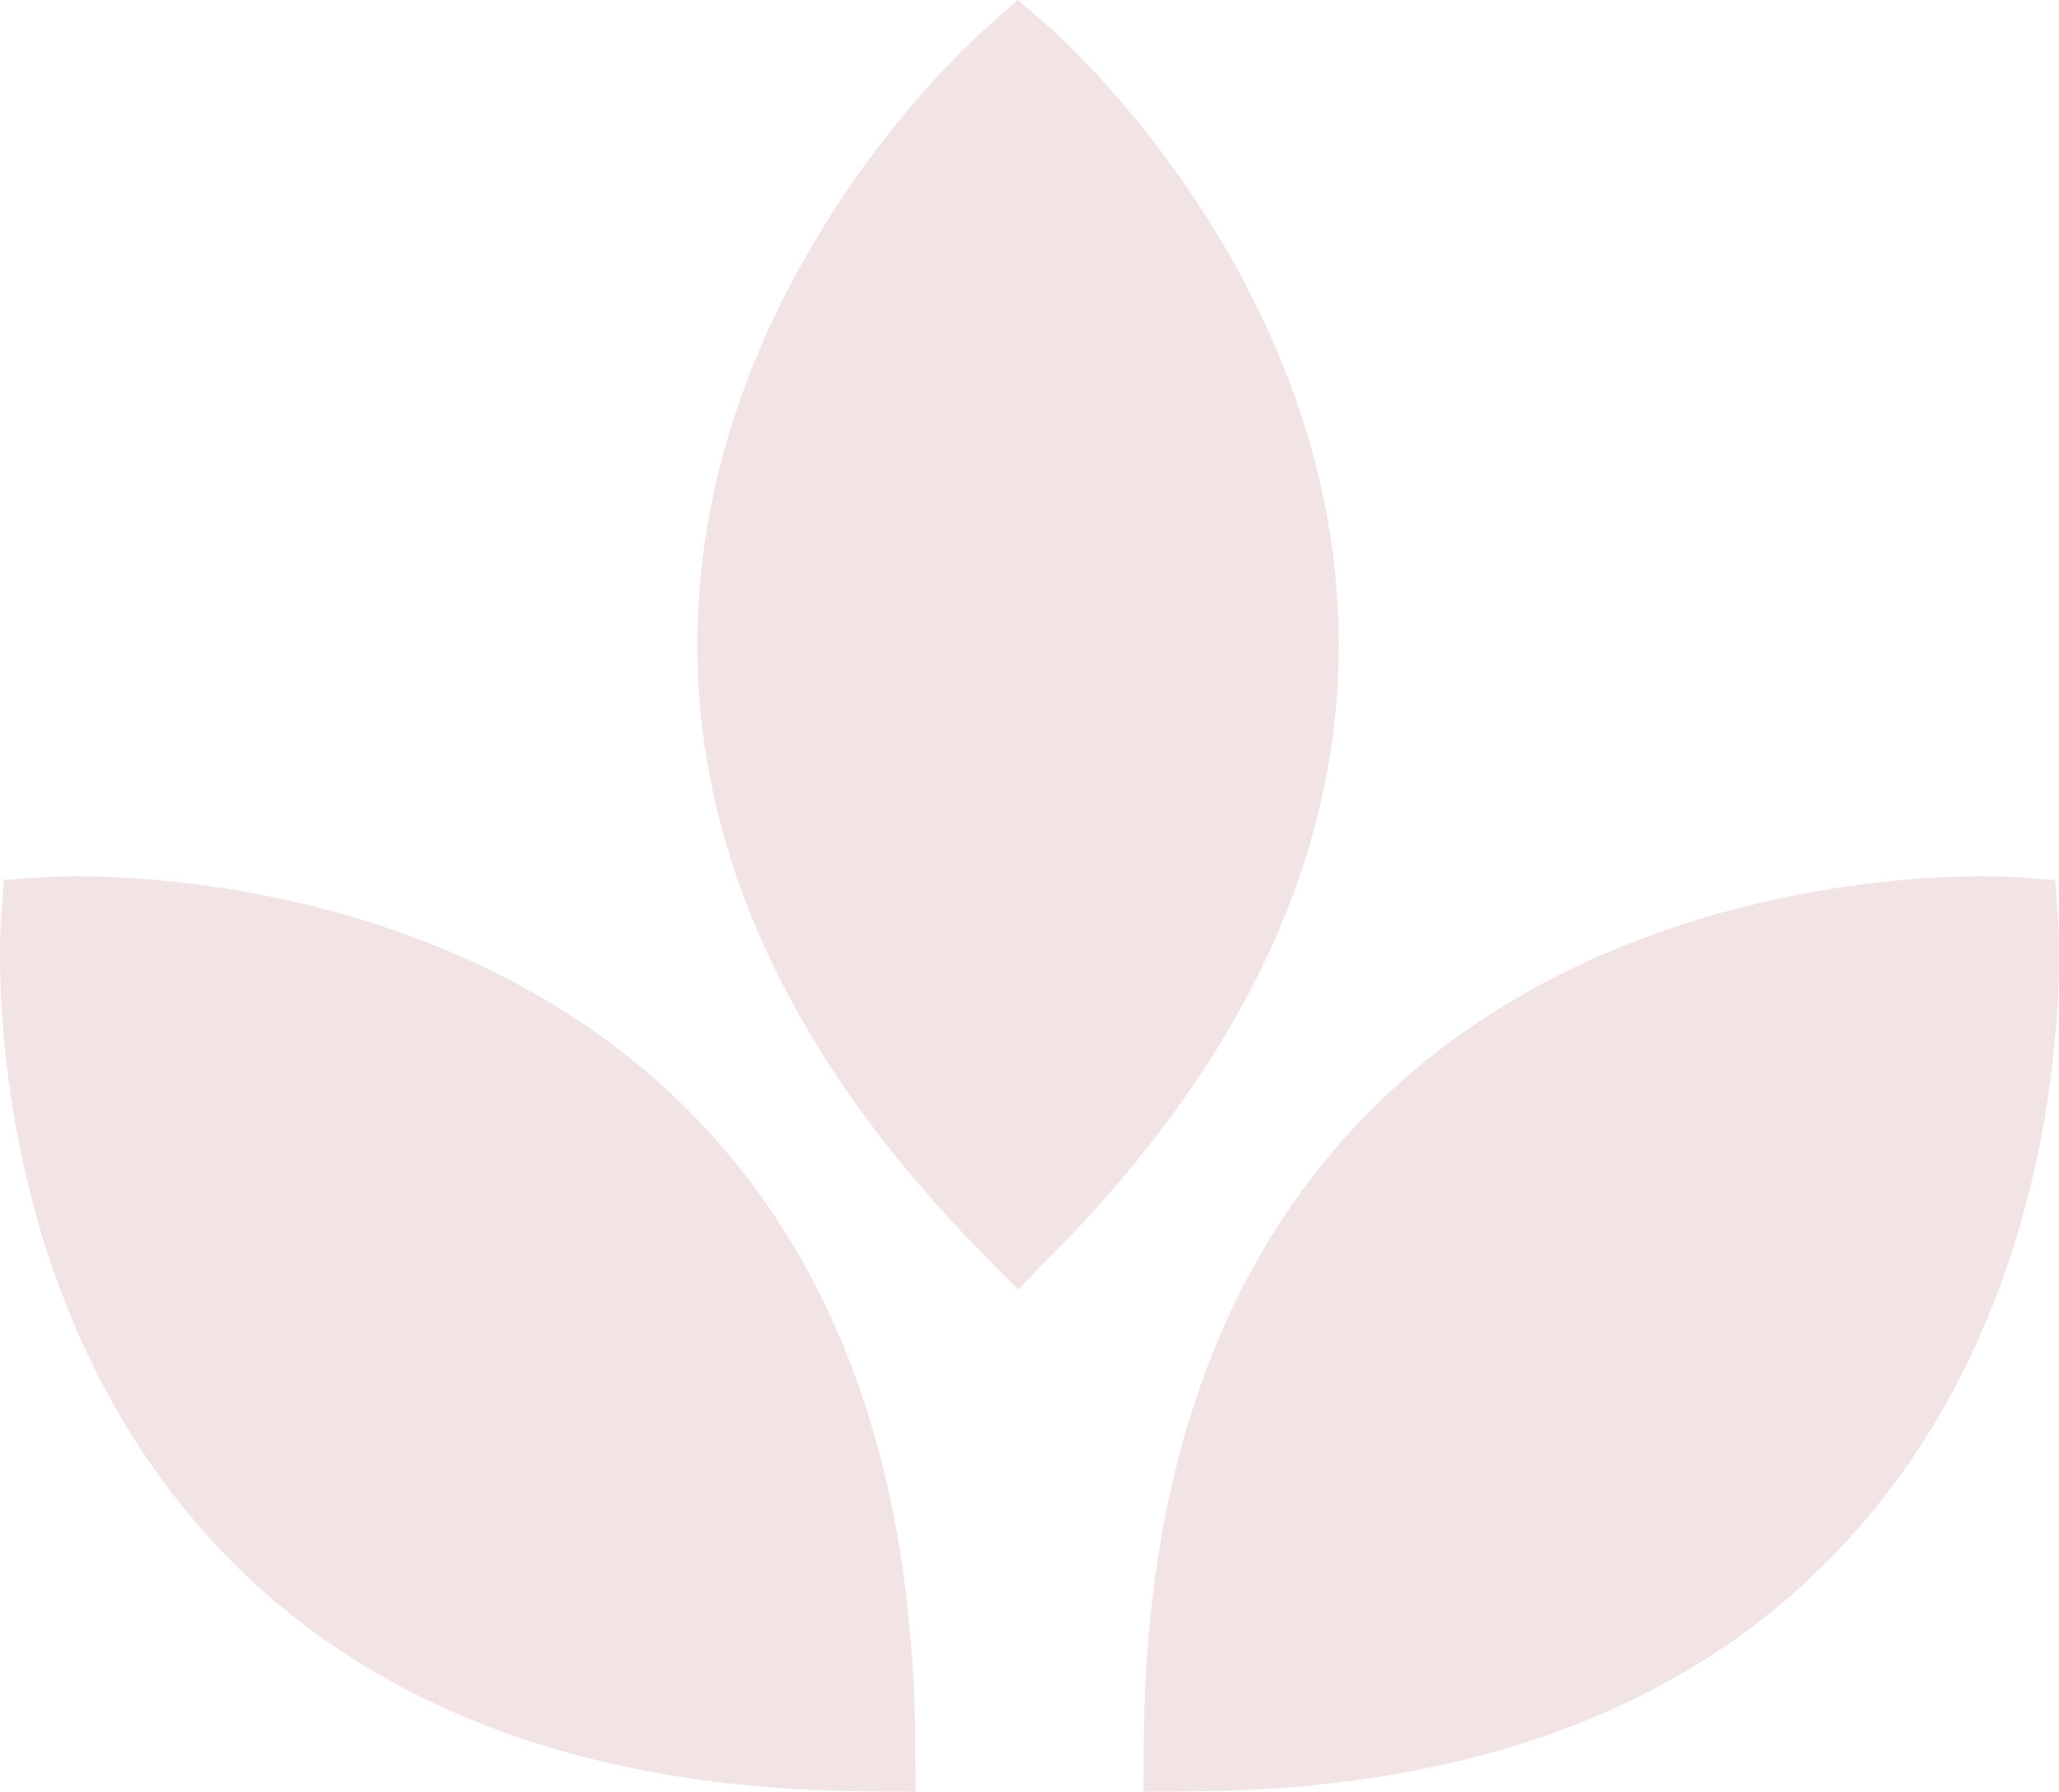 <?xml version="1.0" encoding="ISO-8859-1" standalone="no"?><!-- Generator: Adobe Illustrator 16.0.0, SVG Export Plug-In . SVG Version: 6.00 Build 0)  --><svg xmlns="http://www.w3.org/2000/svg" xmlns:xlink="http://www.w3.org/1999/xlink" fill="#000000" height="78.476px" id="Layer_1" style="enable-background:new 0 0 90.175 78.476" version="1.1" viewBox="0 0 90.175 78.476" width="90.175px" x="0px" xml:space="preserve" y="0px">
<g id="change1">
	<g>
		<path d="M2.107,40.483c0,0,35.661-2.441,35.905,35.906C-0.336,76.146,2.107,40.483,2.107,40.483z" style="fill:#f2e3e5"/>
		<path d="M40.098,78.476L38,78.461c-12.37-0.078-21.99-3.726-28.596-10.844    C-0.938,56.473-0.004,40.995,0.04,40.343l0.124-1.799l1.802-0.128c0,0,0.507-0.036,1.405-0.036c6.09,0,36.484,1.833,36.715,37.995    L40.098,78.476z M4.165,42.534c0.116,4.231,1.167,14.62,8.303,22.292c5.419,5.822,13.291,8.992,23.419,9.438    C34.642,45.837,12.345,42.71,4.165,42.534z" style="fill:#f2e3e5"/>
	</g>
	<g>
		<path d="M44.585,2.75c0,0,26.943,23.488,0,50.777C17.643,26.238,44.585,2.75,44.585,2.75z" style="fill:#f2e3e5"/>
		<path d="M44.585,56.475l-1.474-1.493c-8.692-8.802-12.915-18.185-12.552-27.888    c0.569-15.193,12.17-25.477,12.664-25.907L44.585,0l1.362,1.187c0.494,0.43,12.095,10.714,12.664,25.907    c0.362,9.703-3.86,19.086-12.552,27.888L44.585,56.475z M44.585,5.659c-2.914,3.078-9.509,11.164-9.885,21.627    c-0.286,7.95,3.038,15.757,9.885,23.234c6.847-7.477,10.17-15.284,9.885-23.234C54.094,16.823,47.5,8.737,44.585,5.659z" style="fill:#f2e3e5"/>
	</g>
	<g>
		<path d="M88.066,40.483c0,0-35.657-2.441-35.904,35.906C90.511,76.146,88.066,40.483,88.066,40.483z" style="fill:#f2e3e5"/>
		<path d="M50.075,78.476l0.014-2.101C50.321,40.213,80.713,38.38,86.803,38.38    c0.897,0,1.405,0.036,1.405,0.036l1.797,0.128l0.13,1.799c0.044,0.652,0.978,16.128-9.365,27.274    c-6.604,7.118-16.225,10.766-28.597,10.844L50.075,78.476z M86.015,42.534c-8.18,0.176-30.482,3.298-31.729,31.729    c10.146-0.445,18.025-3.625,23.446-9.467C84.875,57.1,85.907,46.752,86.015,42.534z" style="fill:#f2e3e5"/>
	</g>
</g>
</svg>